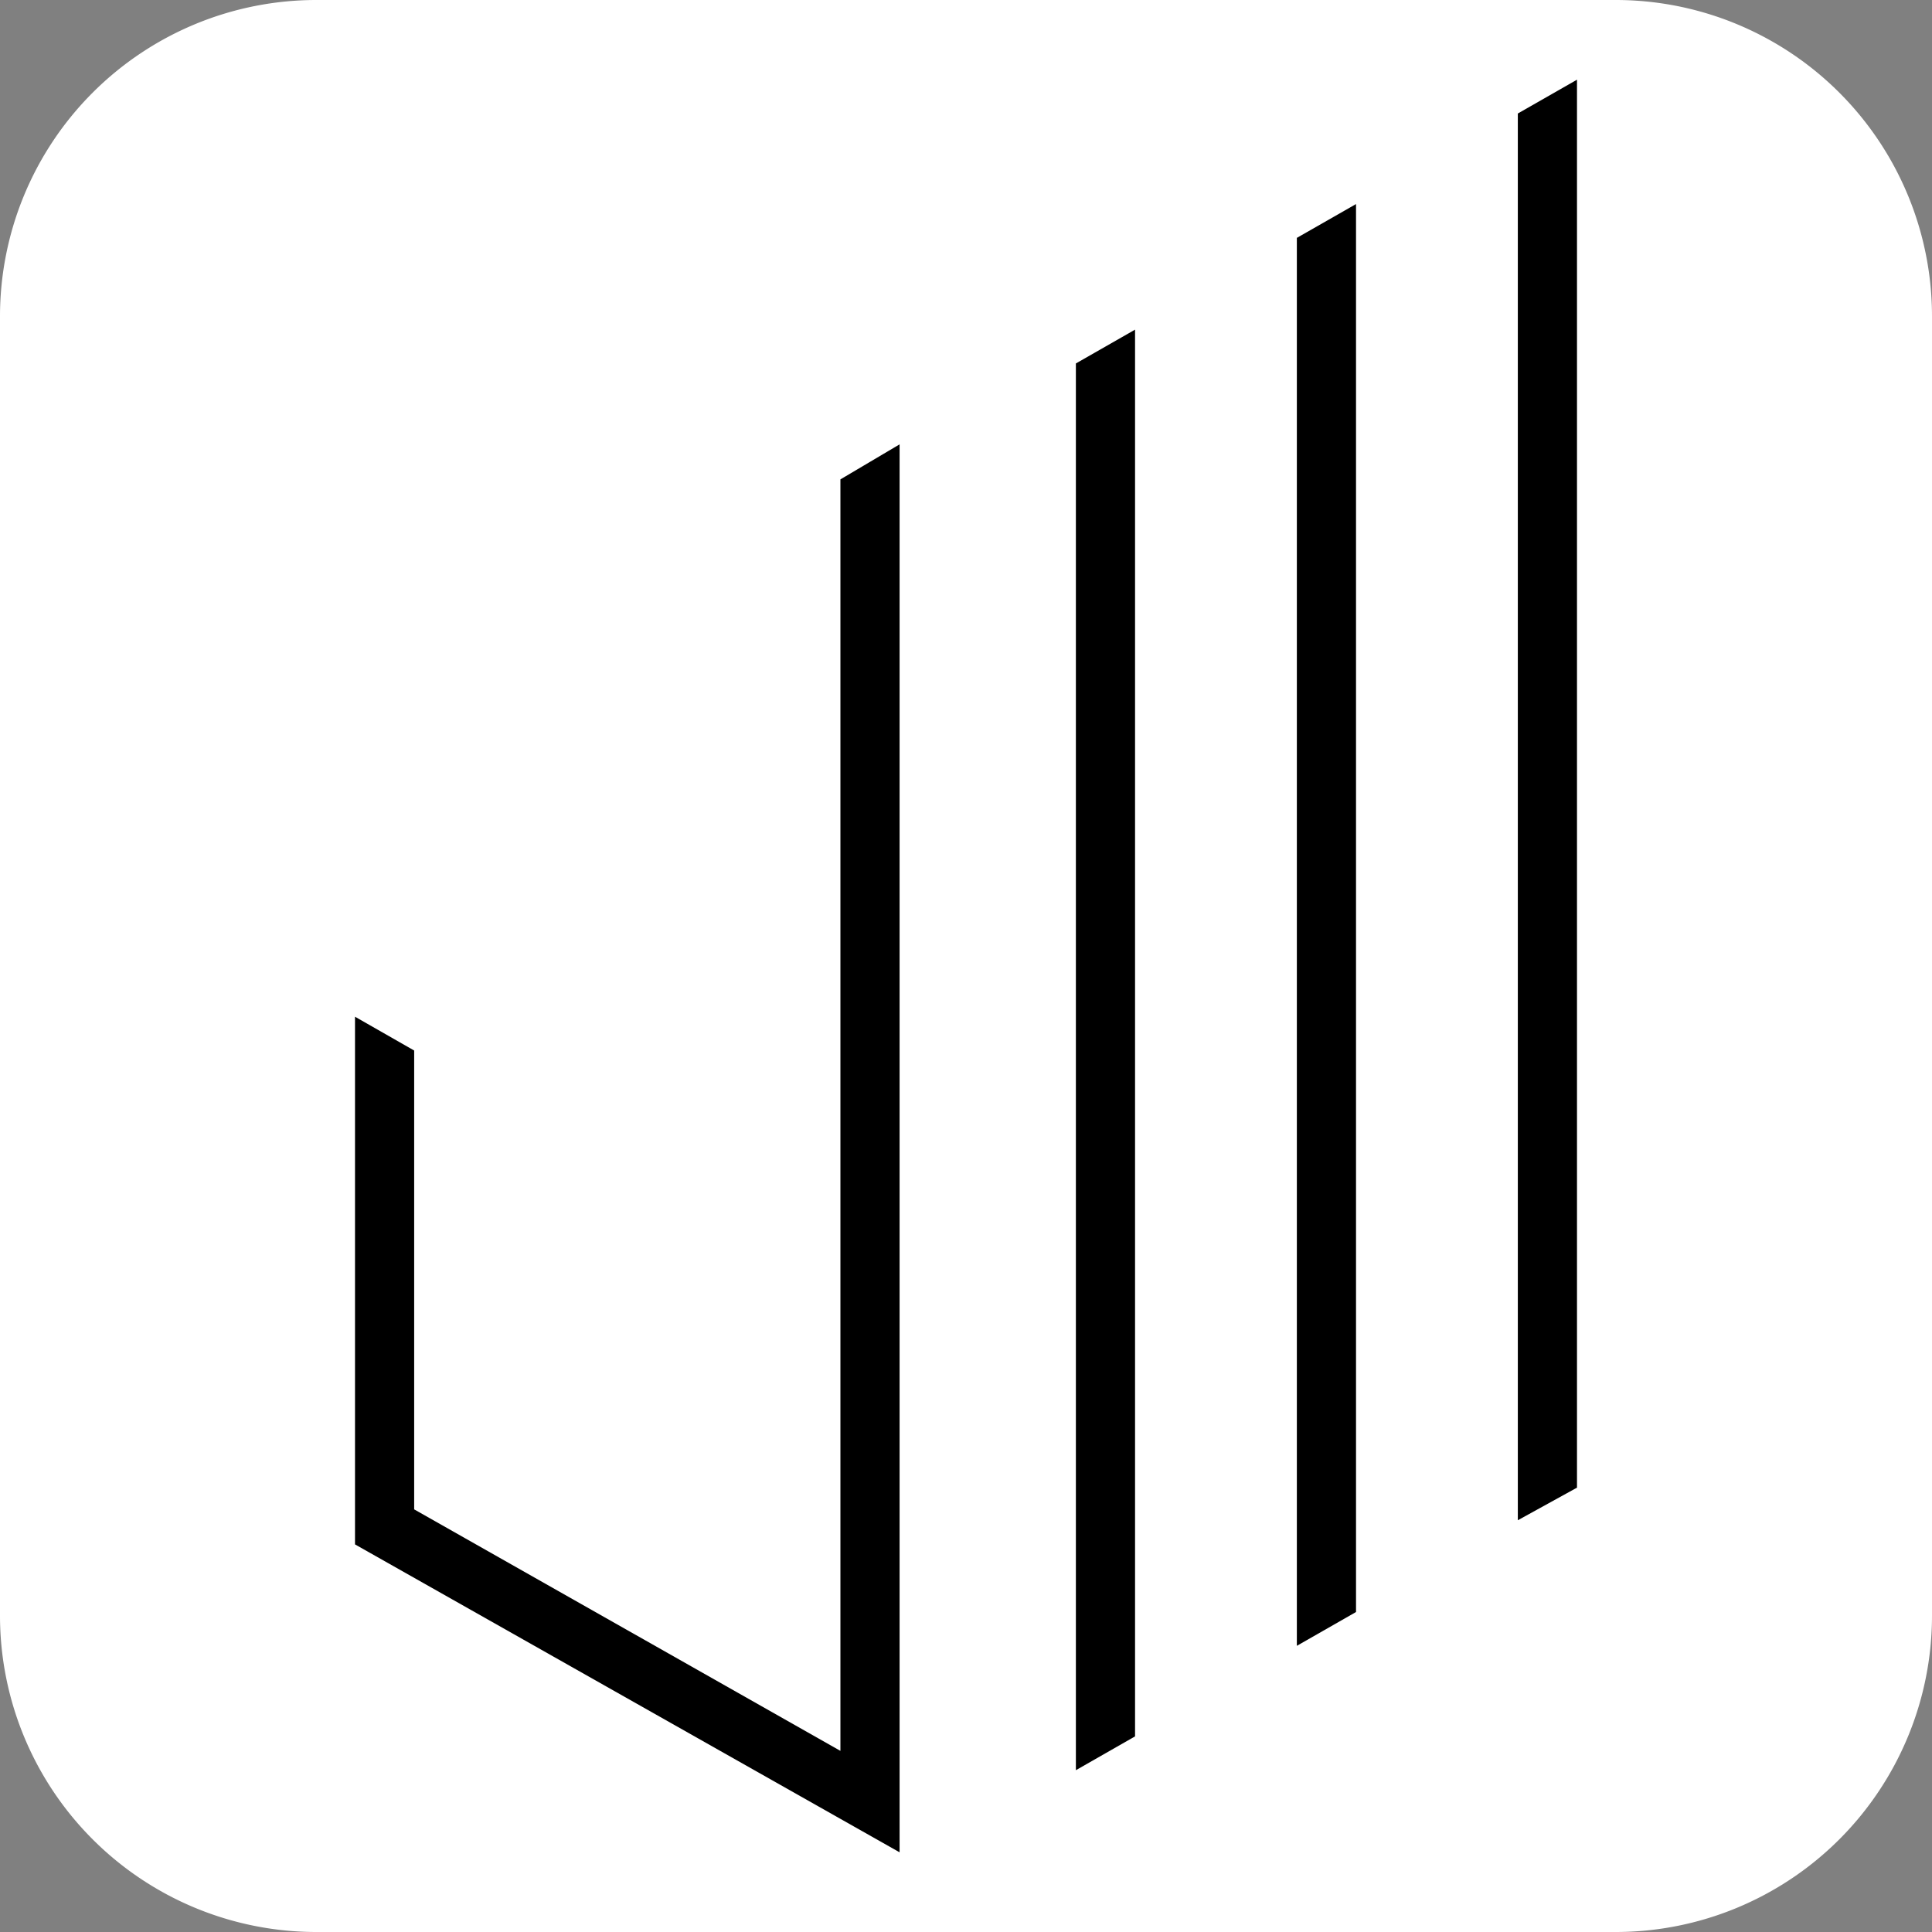 <?xml version="1.0" encoding="UTF-8"?>
<svg data-bbox="0 0 16 16" viewBox="0 0 16 16" xmlns="http://www.w3.org/2000/svg" data-type="color">
    <rect x="0" y="0" width="16" height="16" fill="#808080" stroke="none"/>
    <g>
        <path fill="#ffffff" d="M16 2.62v10.76A2.62 2.62 0 0 1 13.38 16H2.62A2.62 2.62 0 0 1 0 13.38V2.62A2.62 2.62 0 0 1 2.62 0h10.76A2.62 2.62 0 0 1 16 2.62z" data-color="1"/>
        <path d="M10.74 2.53v11.1l.49-.28V1.69l-.49.28v.56z" fill="#000000" data-color="2"/>
        <path d="M8.91 3.57v11.09l.49-.28V2.73l-.49.28v.56z" fill="#000000" data-color="2"/>
        <path d="M12.57.94v11.65l.49-.27V.66l-.49.28z" fill="#000000" data-color="2"/>
        <path d="m6.96 14.5-3.53-2V8.7l-.49-.28v4.37l4.51 2.55V3.68l-.49.29V14.5z" fill="#000000" data-color="2"/>
    </g>
</svg>
